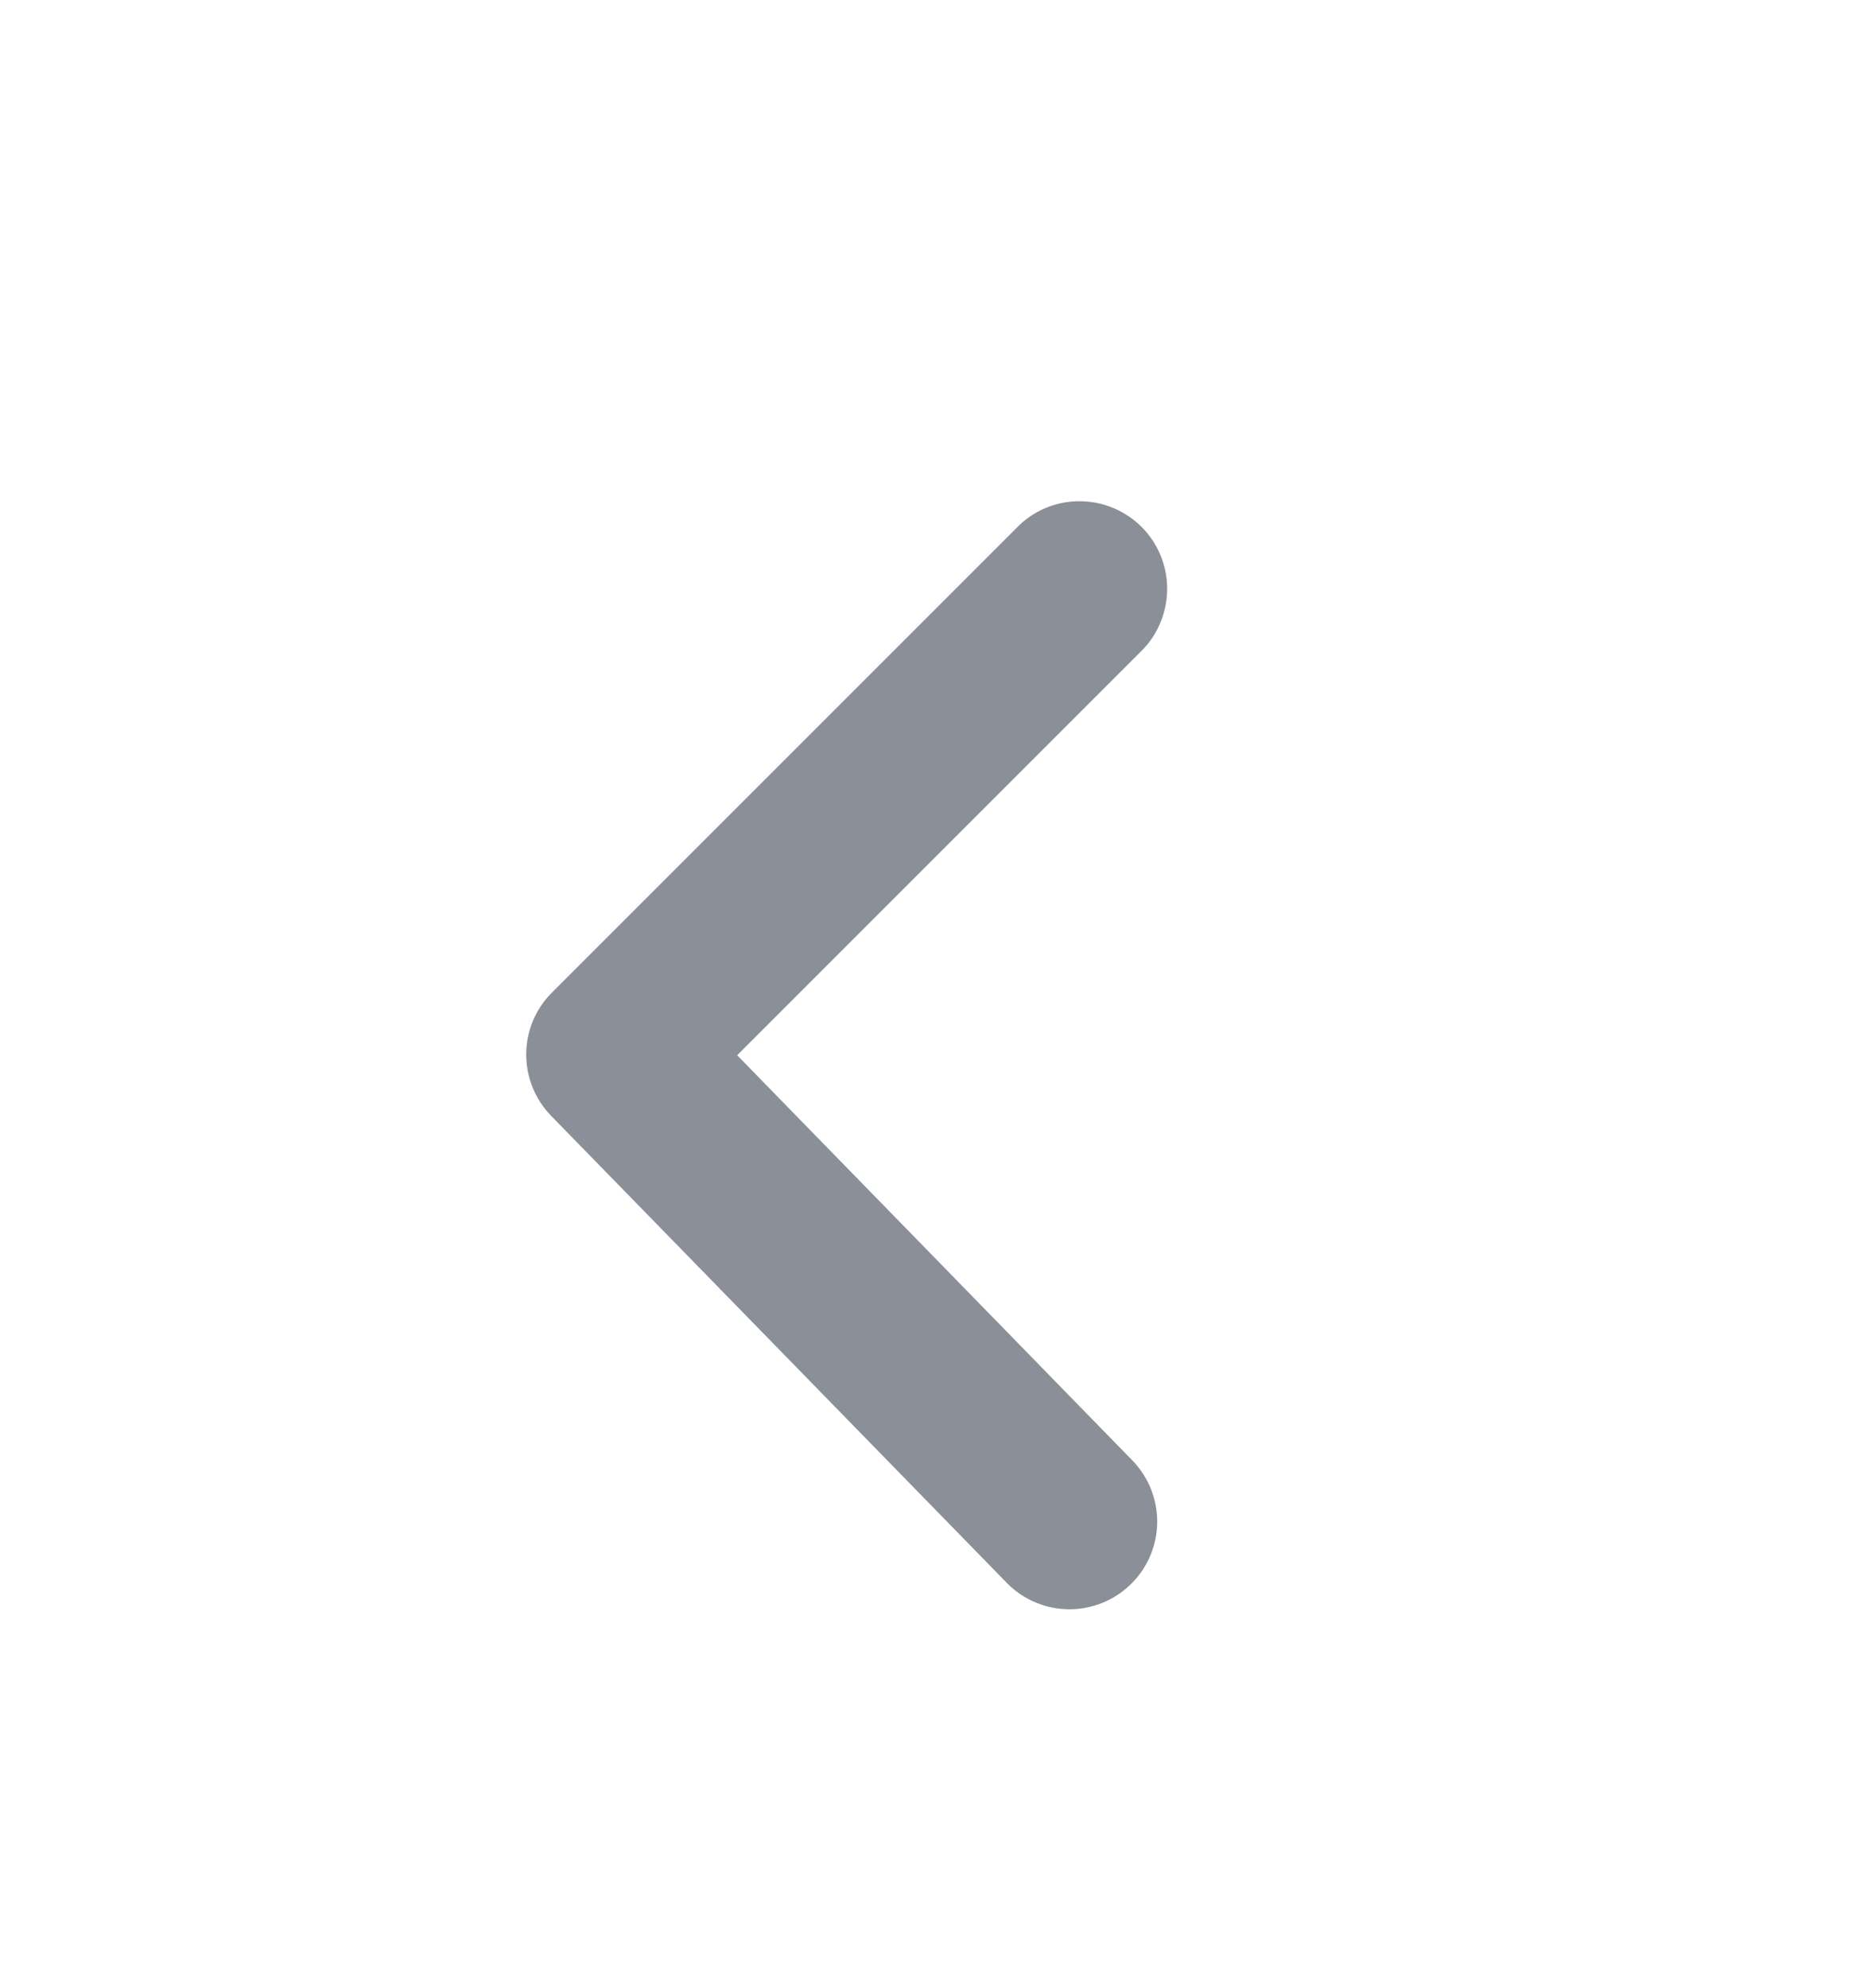 <svg width="16" height="17" viewBox="0 0 16 17" fill="none" xmlns="http://www.w3.org/2000/svg">
<path d="M9.78 5.547C9.912 5.405 9.984 5.216 9.981 5.022C9.978 4.828 9.899 4.642 9.762 4.505C9.624 4.368 9.439 4.289 9.244 4.286C9.05 4.282 8.862 4.354 8.72 4.487L4.72 8.487C4.58 8.626 4.501 8.815 4.5 9.012C4.499 9.21 4.575 9.399 4.713 9.541L8.616 13.541C8.755 13.68 8.944 13.759 9.142 13.76C9.339 13.761 9.529 13.684 9.67 13.546C9.811 13.409 9.892 13.221 9.896 13.024C9.899 12.826 9.825 12.636 9.689 12.493L6.304 9.023L9.78 5.547Z" fill="#8A8F98"/>
</svg>
